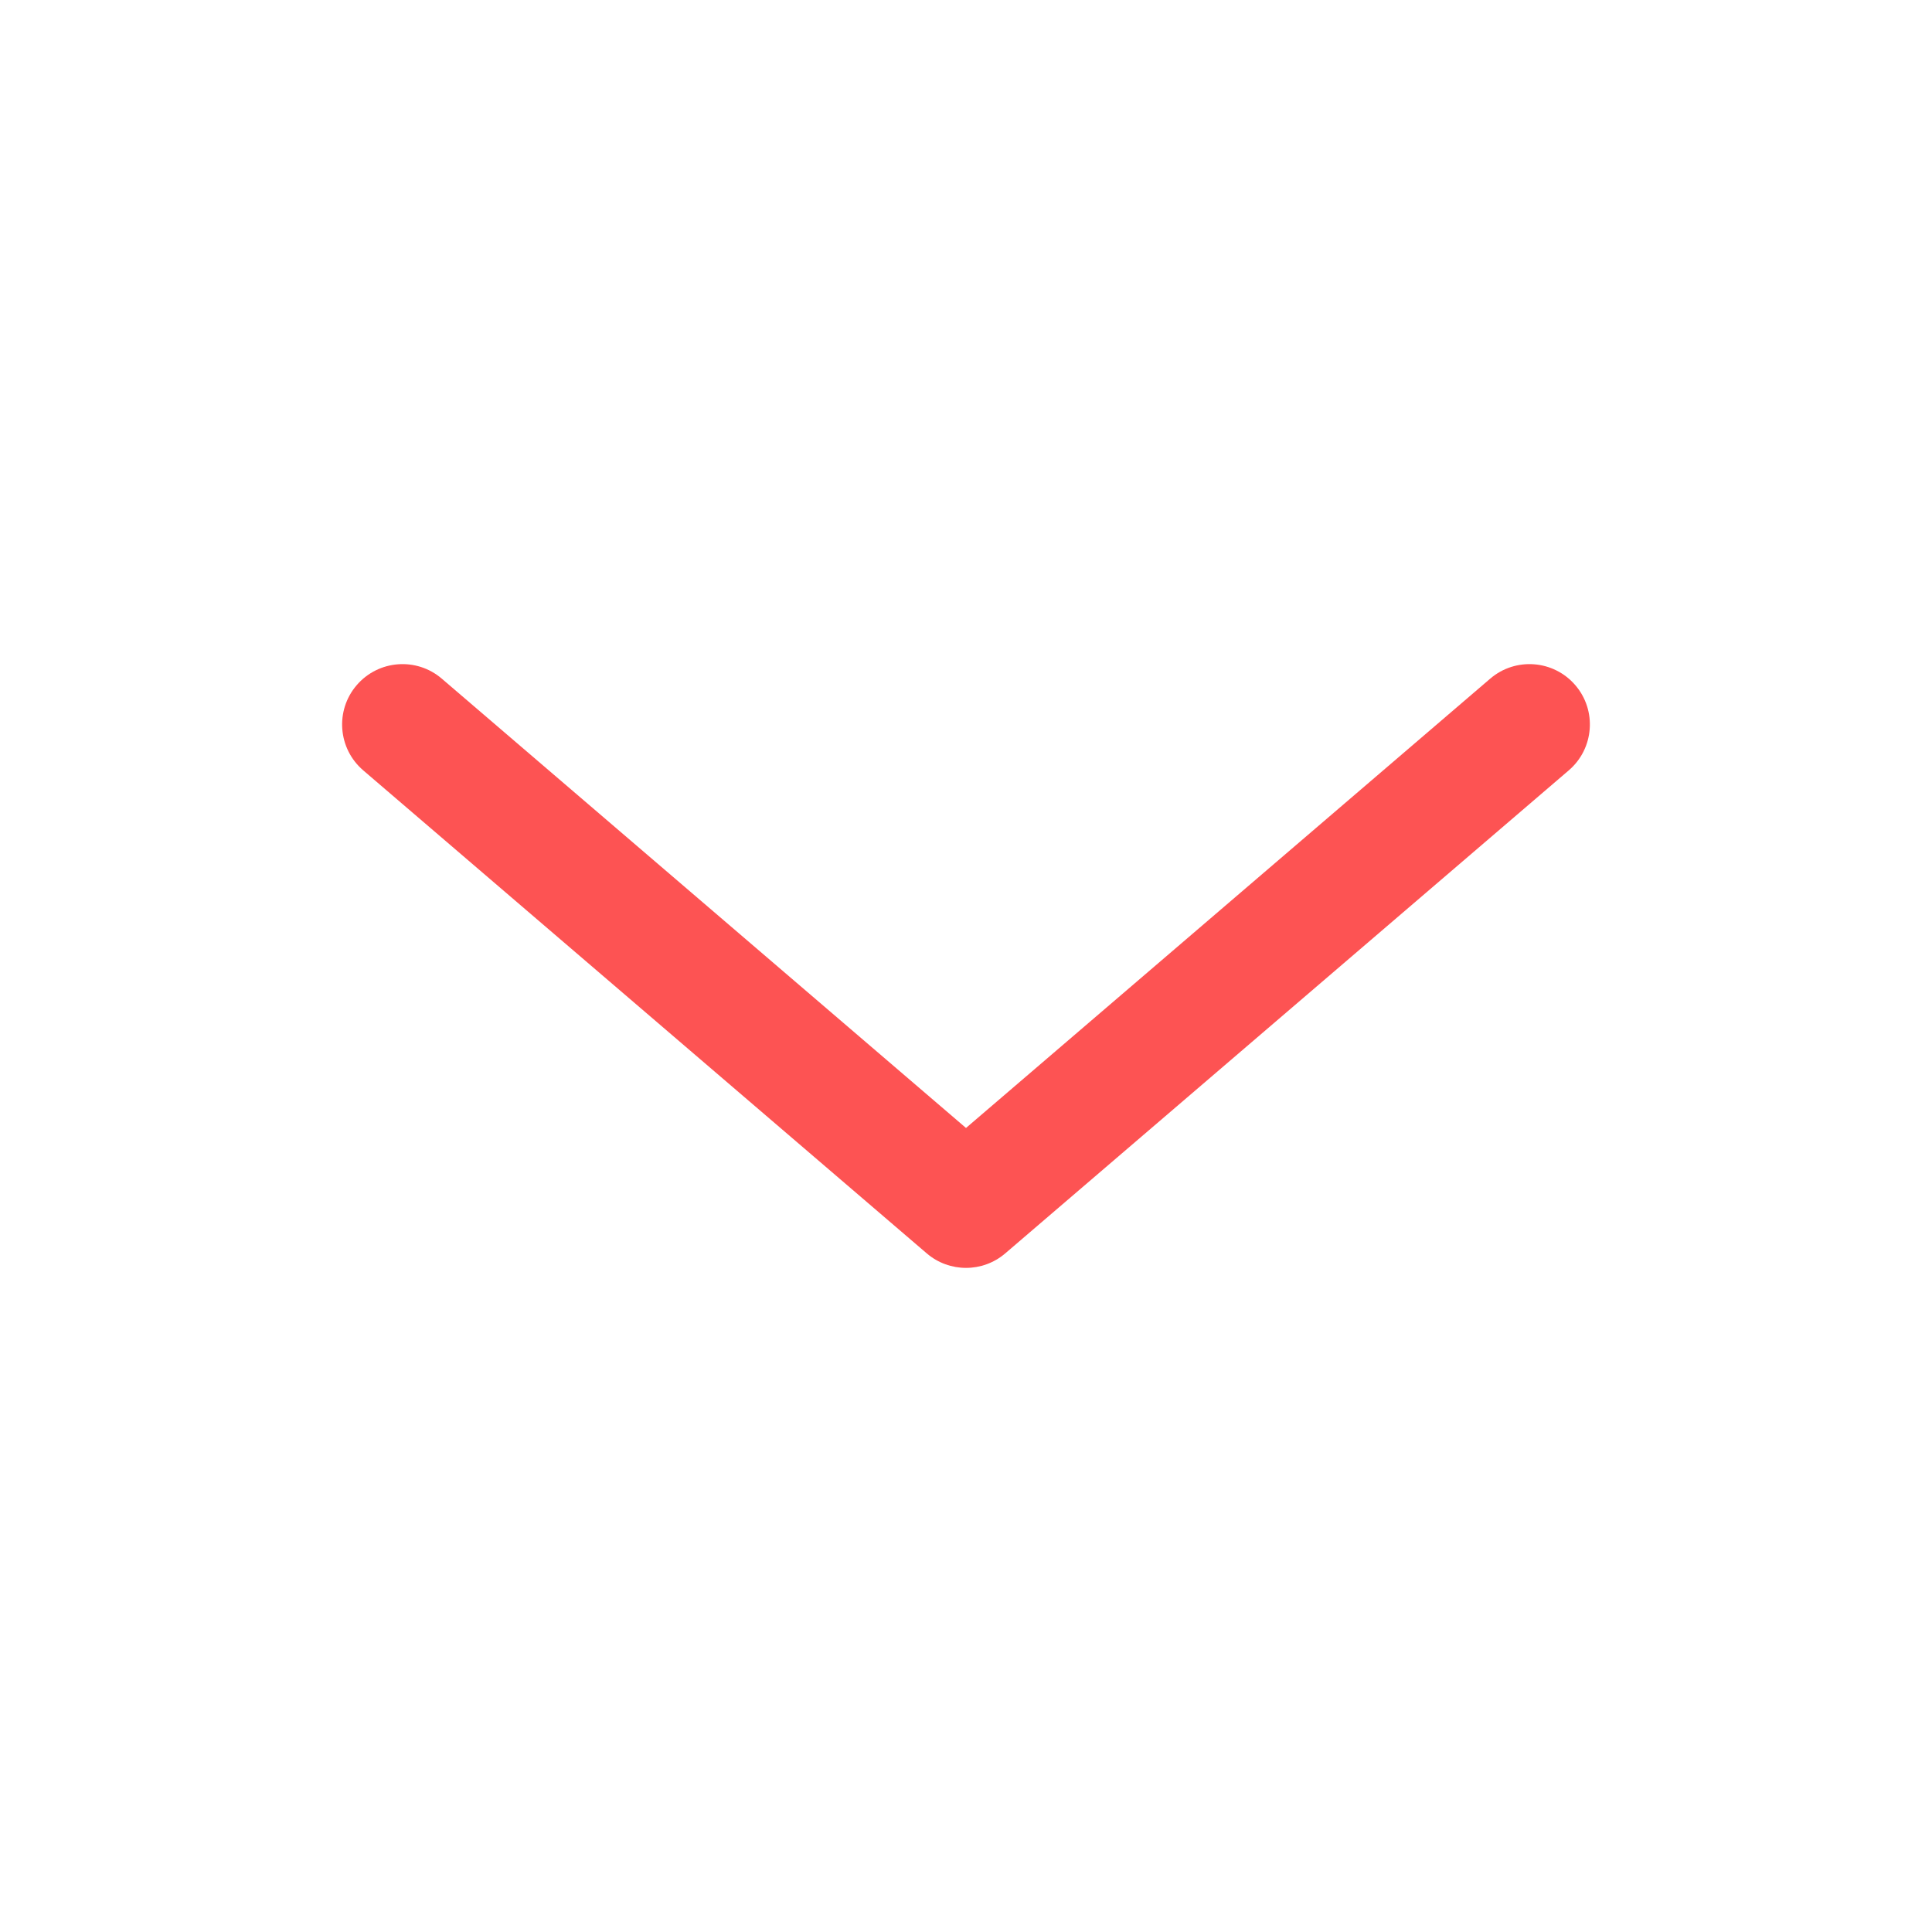 <svg width="30" height="30" viewBox="0 0 30 30" fill="none" xmlns="http://www.w3.org/2000/svg">
<path fill-rule="evenodd" clip-rule="evenodd" d="M5.538 10.64C5.875 10.247 6.467 10.201 6.86 10.538L15 17.515L23.14 10.538C23.533 10.201 24.125 10.247 24.462 10.64C24.799 11.033 24.753 11.625 24.36 11.962L15.61 19.462C15.259 19.763 14.741 19.763 14.39 19.462L5.64 11.962C5.247 11.625 5.201 11.033 5.538 10.64Z" fill="#FD5353"/>
</svg>
